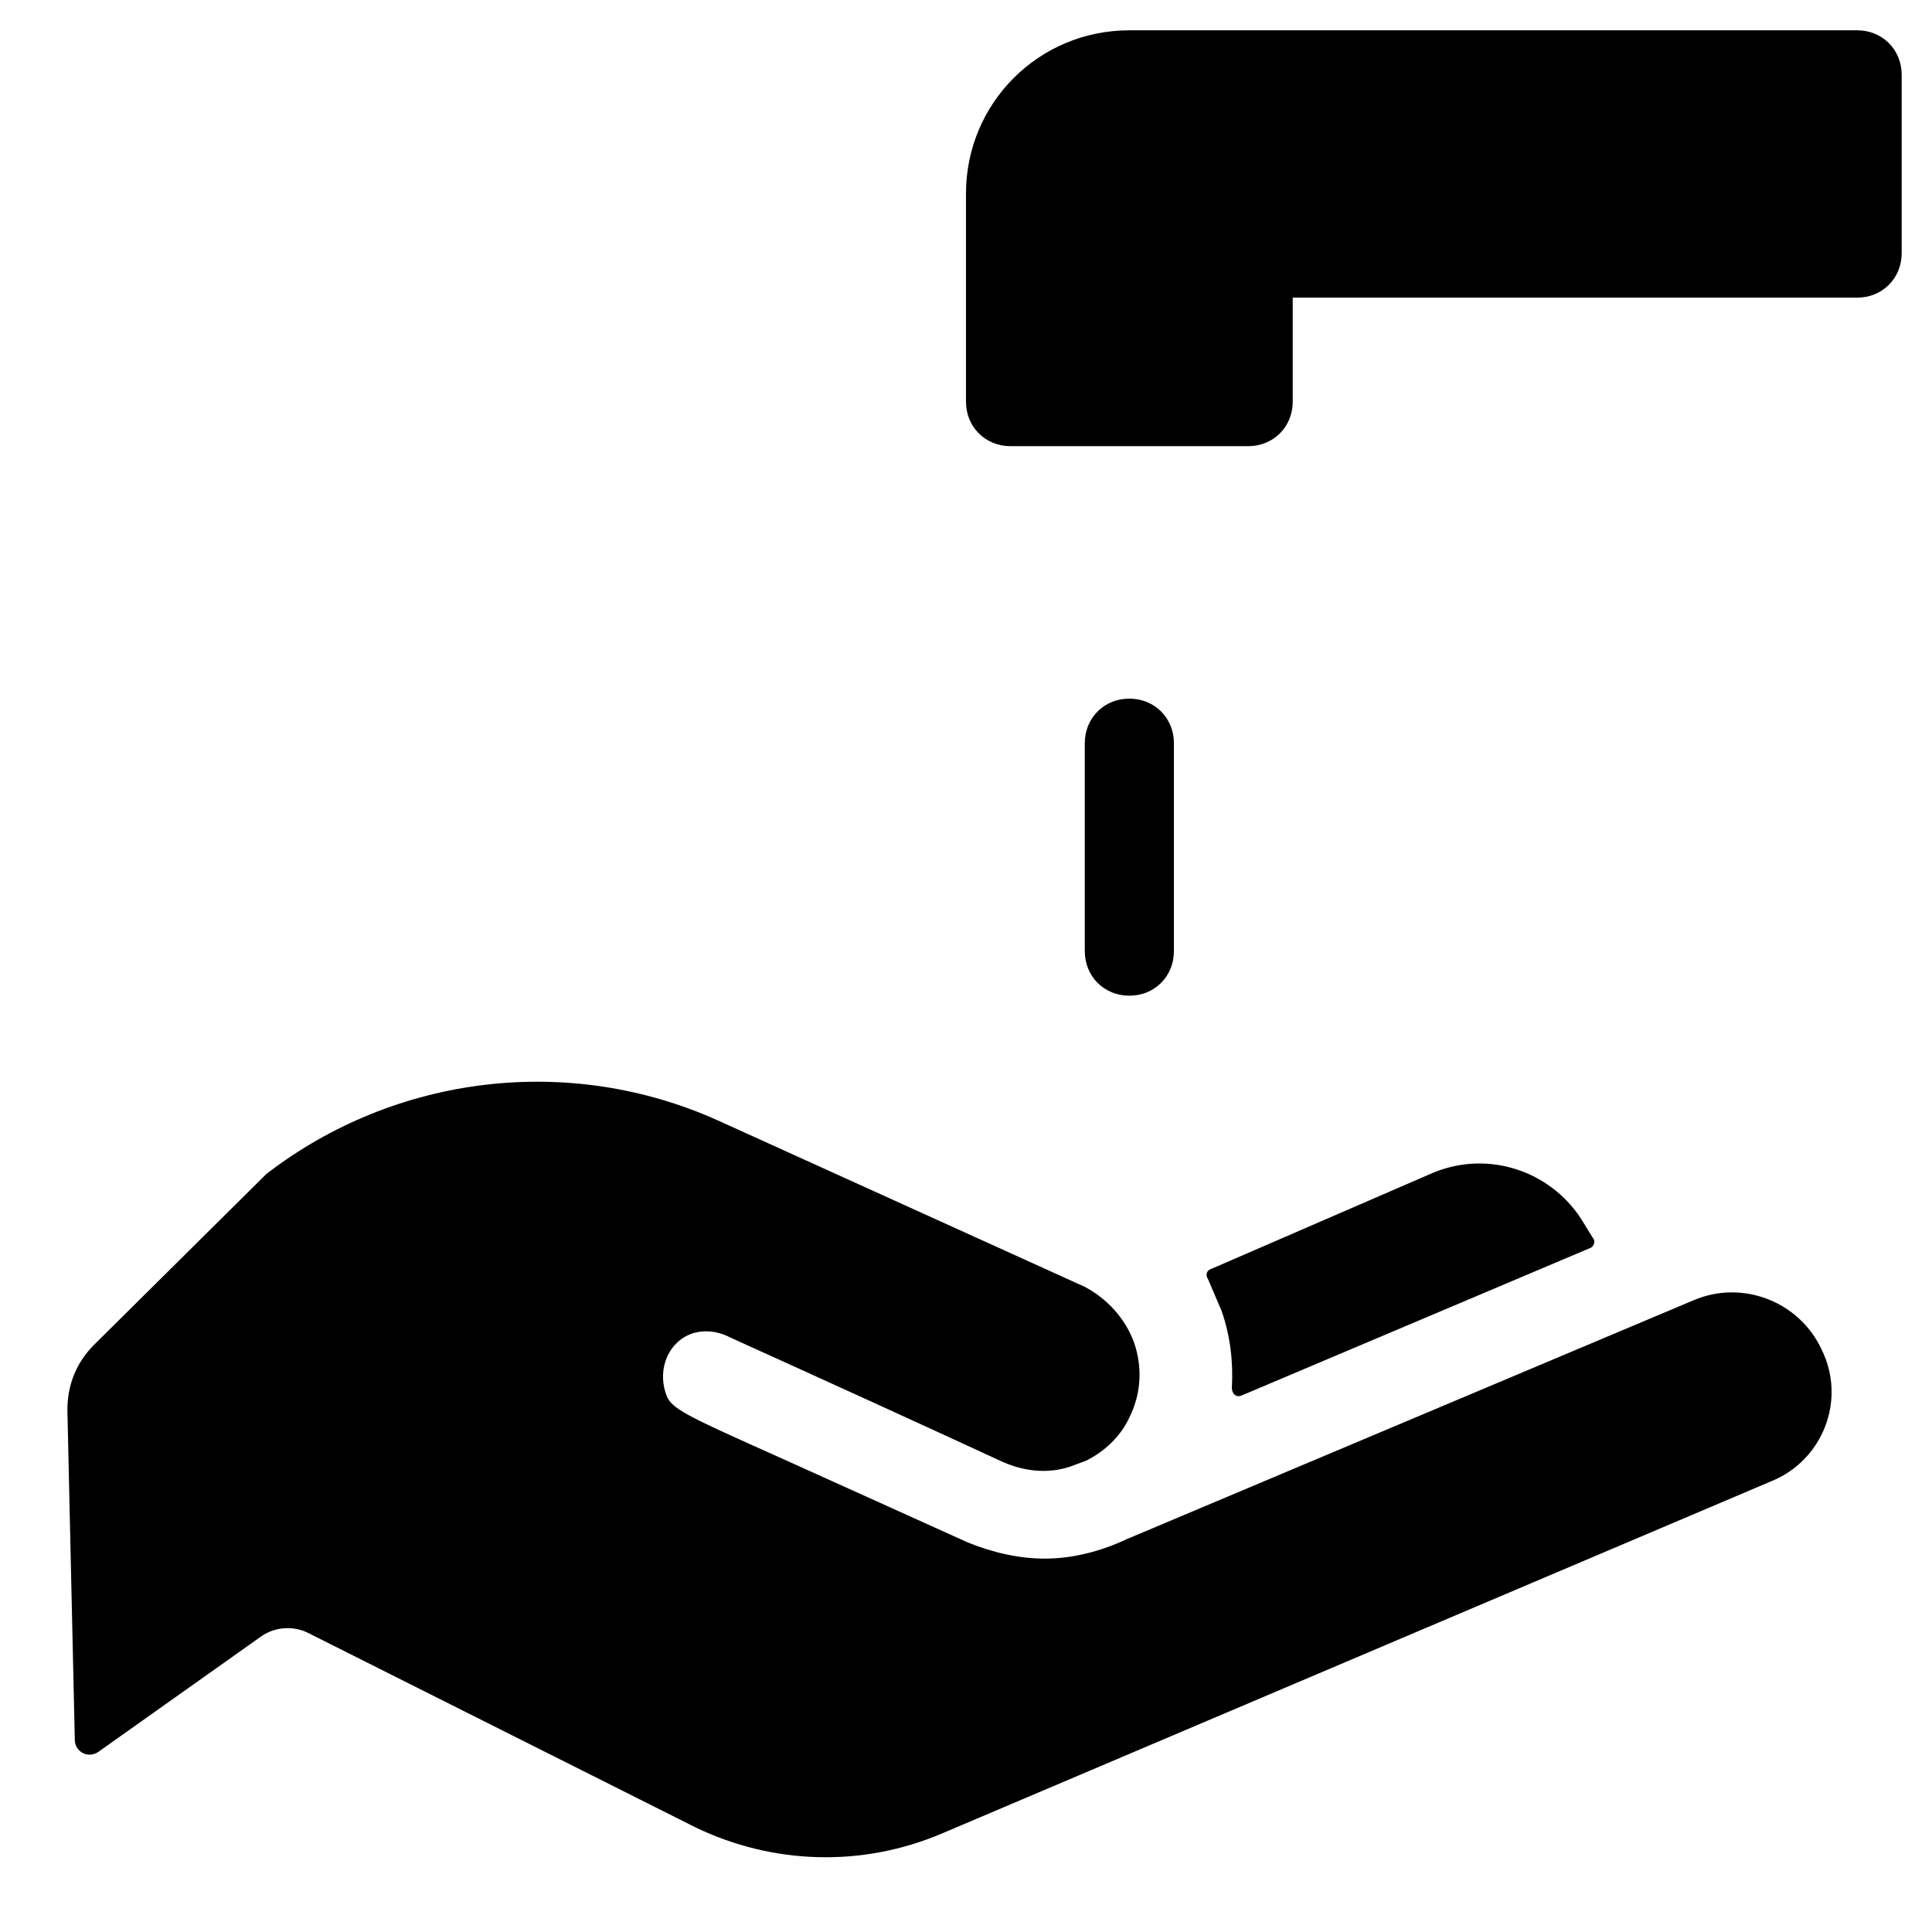 <?xml version="1.0" encoding="UTF-8"?>
<!-- Uploaded to: ICON Repo, www.svgrepo.com, Generator: ICON Repo Mixer Tools -->
<svg fill="#000000" width="800px" height="800px" version="1.1" viewBox="144 144 512 512" xmlns="http://www.w3.org/2000/svg">
 <g>
  <path d="m443.29 407.87c6.691 0 11.809-5.117 11.809-11.809v-55.105c0-6.691-5.117-11.809-11.809-11.809-6.691 0-11.809 5.117-11.809 11.809v55.105c0.004 6.691 5.117 11.809 11.809 11.809z"/>
  <path d="m636.16 152.03h-192.87c-24.008 0-43.297 19.285-43.297 43.297v55.105c0 6.691 5.117 11.809 11.809 11.809h62.977c6.691 0 11.809-5.117 11.809-11.809v-27.551h149.57c6.691 0 11.809-5.117 11.809-11.809v-47.238c0-6.688-5.117-11.805-11.809-11.805z"/>
  <path d="m626.71 501.55c-5.902-12.594-20.859-18.5-33.852-12.988l-150.36 63.371c-6.691 3.148-14.168 5.117-21.648 5.117-6.691 0-13.777-1.574-20.469-4.328l-48.805-22.043c-26.371-11.809-29.914-13.383-31.094-17.32-2.363-6.691 0.789-14.168 7.477-16.137 3.148-0.789 5.902-0.395 8.66 0.789 2.363 1.18 27.16 12.203 73.211 33.457 6.297 2.754 12.988 3.148 18.895 0.789l3.148-1.18c4.723-2.363 9.055-6.297 11.414-11.414 3.148-6.297 3.543-13.383 1.18-20.074-2.363-6.297-7.086-11.414-12.988-14.562l-97.219-44.09c-39.359-17.711-85.41-12.203-119.66 14.168l-45.656 45.266c-4.723 4.723-7.086 10.629-7.086 17.32l1.969 87.379c0 3.148 3.543 5.117 6.297 3.148l43.297-30.699c3.543-2.363 8.266-2.754 12.203-0.789l102.73 51.562c20.469 9.84 44.082 10.629 65.336 1.574l219.63-93.285c13.777-5.512 20.074-21.648 13.383-35.031z"/>
  <path d="m467.7 491.31c2.363 6.691 3.148 13.777 2.754 20.469 0 1.574 1.18 2.754 2.754 1.969l92.105-38.969c1.18-0.395 1.574-1.969 0.789-2.754l-3.148-5.117c-8.266-12.594-24.402-18.105-38.965-12.203l-59.039 25.586c-1.18 0.395-1.574 1.574-0.789 2.754 1.176 2.758 2.356 5.512 3.539 8.266z"/>
 </g>
</svg>